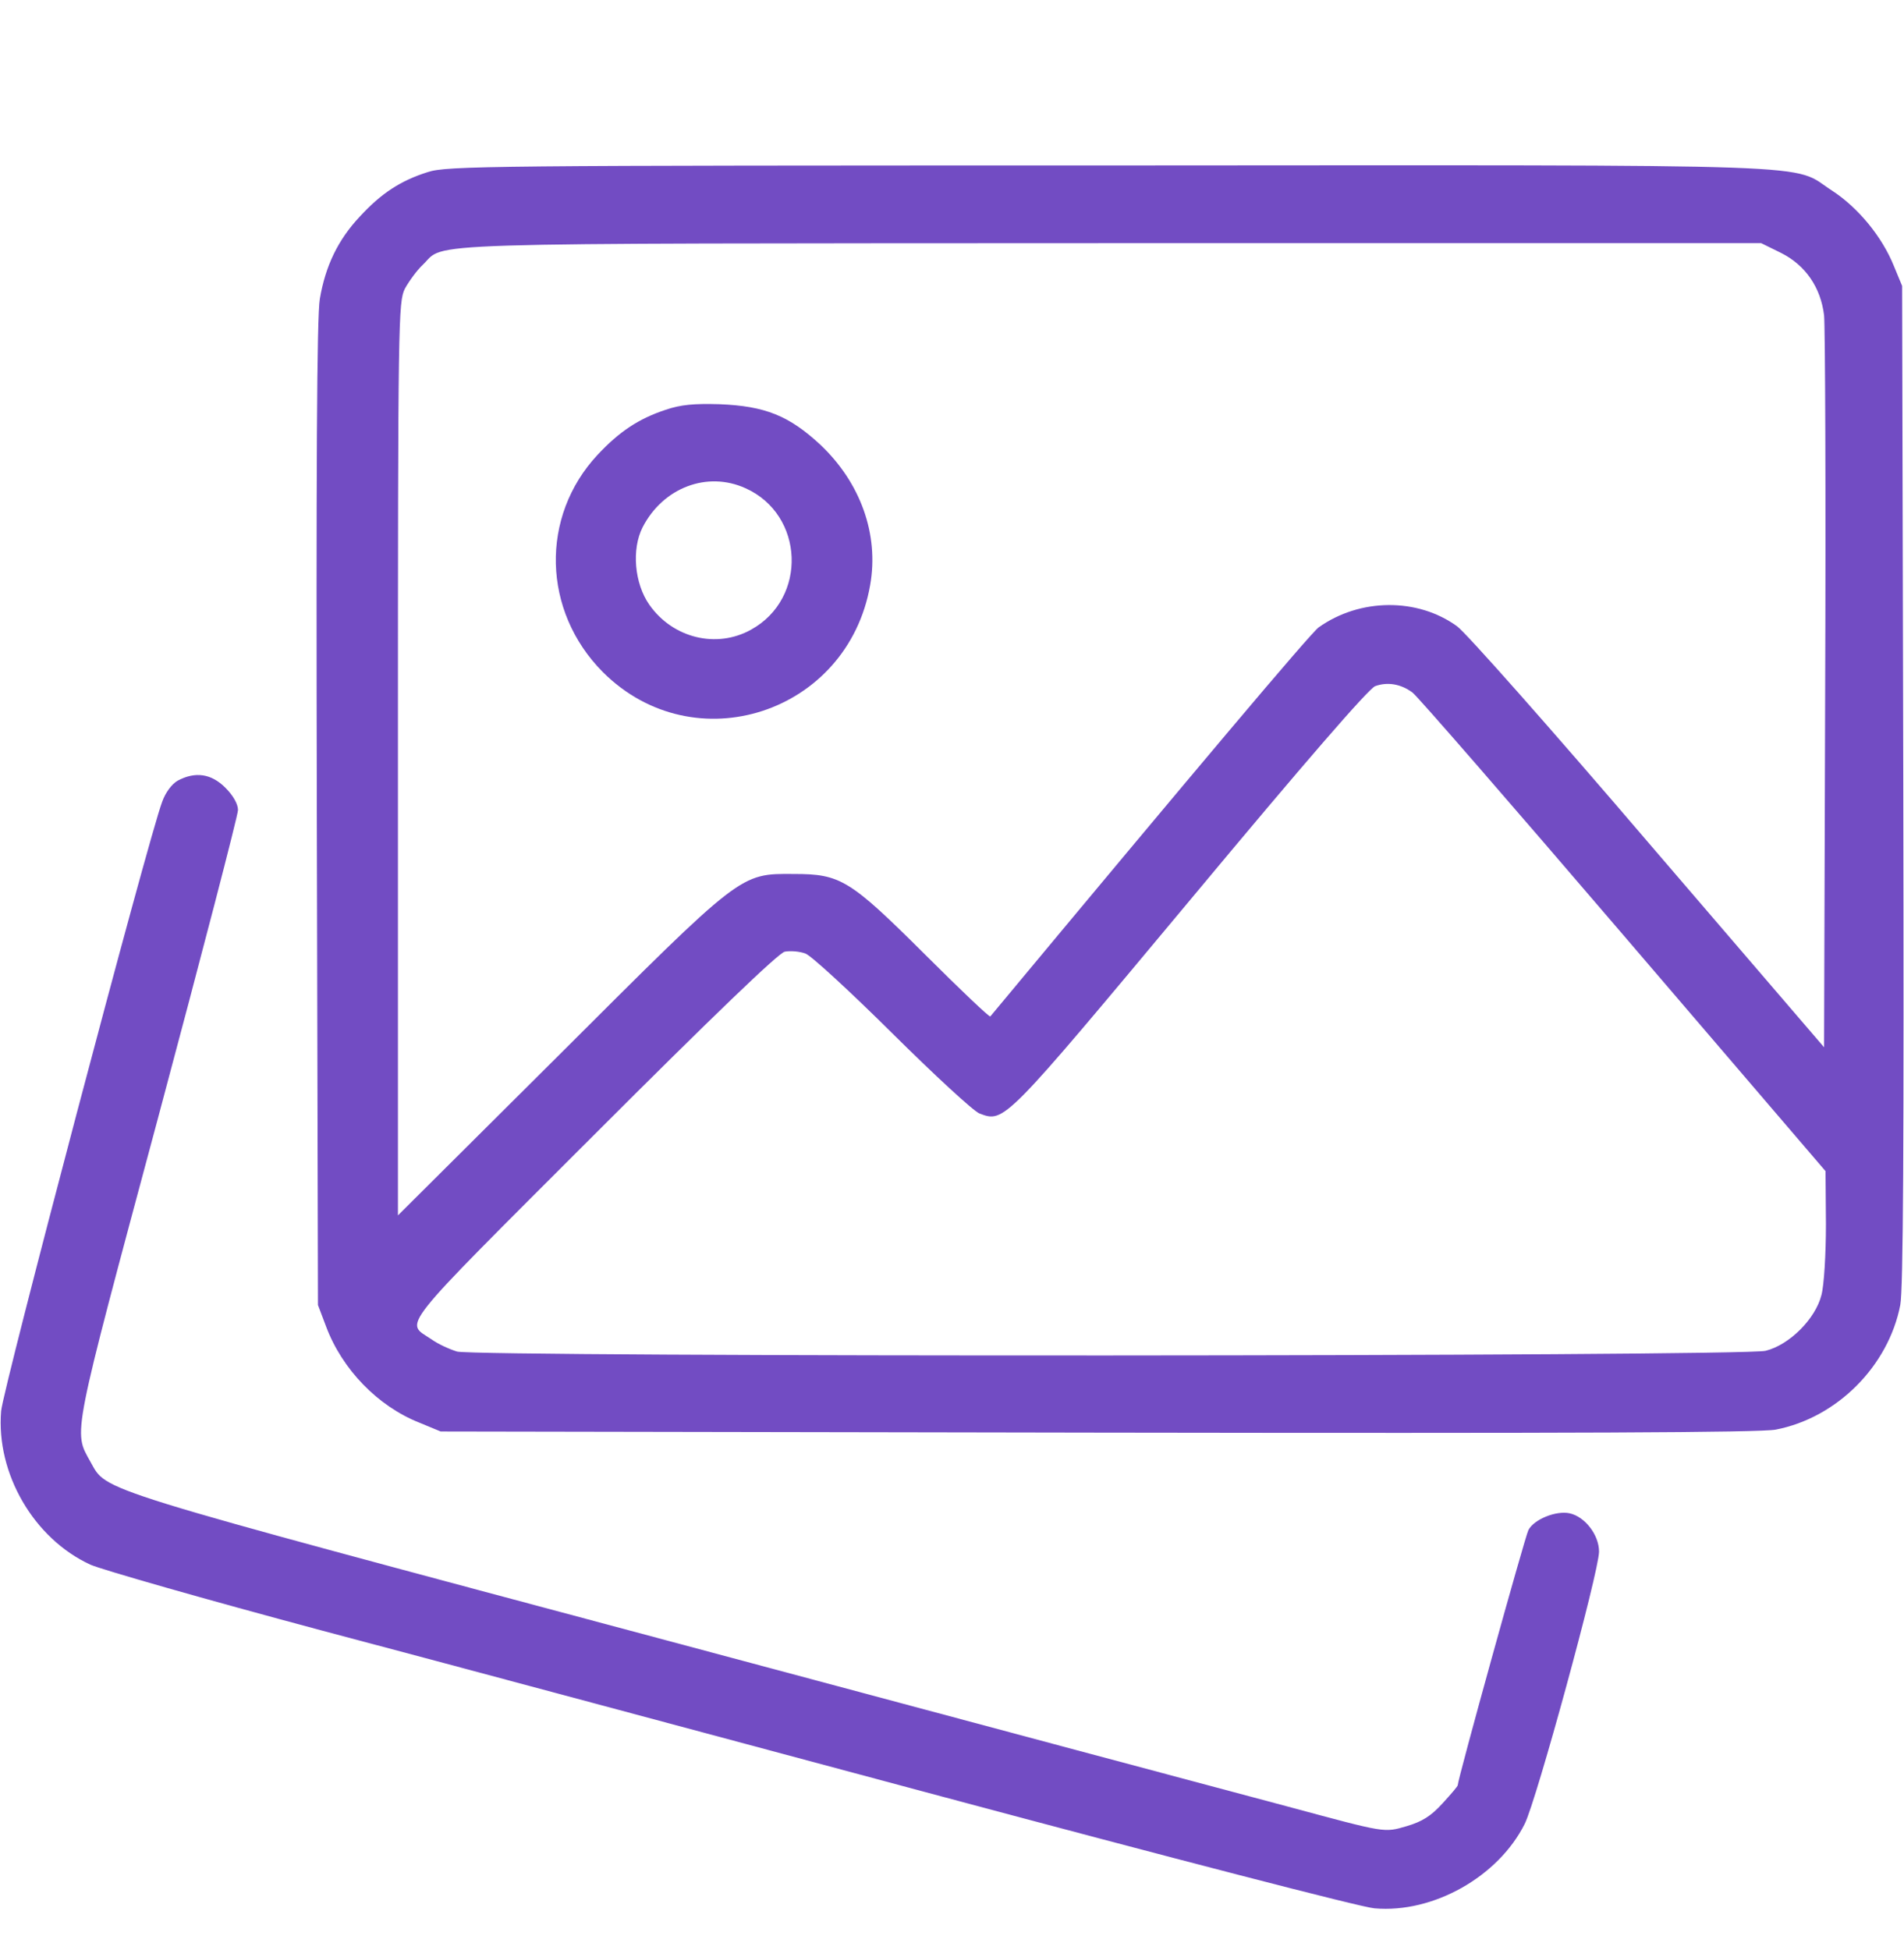 <?xml version="1.0" encoding="UTF-8"?> <svg xmlns="http://www.w3.org/2000/svg" width="42" height="43" viewBox="0 0 42 43" fill="none"><g clip-path="url(#clip0_855_86)"><path d="M9.434 3.796C8.835 3.985 8.408 4.264 7.933 4.781C7.457 5.289 7.178 5.864 7.055 6.594C6.989 6.971 6.973 10.367 6.989 17.955L7.014 28.783L7.194 29.259C7.547 30.202 8.335 31.014 9.245 31.375L9.721 31.572L24.2 31.597C34.782 31.613 38.809 31.597 39.17 31.531C40.524 31.269 41.656 30.128 41.918 28.783C41.984 28.43 42 25.264 41.984 17.299L41.959 6.307L41.779 5.872C41.516 5.216 40.983 4.576 40.417 4.207C39.474 3.6 40.729 3.641 24.495 3.649C10.755 3.649 9.86 3.657 9.434 3.796ZM39.285 5.577C39.826 5.847 40.163 6.339 40.237 6.955C40.261 7.184 40.278 10.909 40.261 15.24L40.237 23.098L36.356 18.578C34.232 16.093 32.329 13.944 32.14 13.812C31.271 13.181 29.999 13.189 29.088 13.837C28.908 13.968 26.398 16.946 21.845 22.418C21.829 22.442 21.181 21.827 20.401 21.048C18.744 19.399 18.539 19.276 17.514 19.276C16.316 19.268 16.382 19.227 12.33 23.271L8.778 26.806V16.741C8.778 6.987 8.786 6.659 8.933 6.364C9.024 6.2 9.196 5.962 9.327 5.839C9.852 5.339 8.778 5.371 24.495 5.363H38.85L39.285 5.577ZM31.156 15.273C31.262 15.347 33.354 17.758 35.807 20.621L40.269 25.83L40.278 27.003C40.278 27.651 40.237 28.348 40.179 28.562C40.048 29.087 39.474 29.661 38.949 29.792C38.448 29.923 10.533 29.932 10.082 29.809C9.918 29.759 9.664 29.645 9.516 29.538C8.933 29.144 8.696 29.439 13.084 25.051C15.726 22.409 17.169 21.023 17.309 20.99C17.432 20.966 17.637 20.982 17.768 21.031C17.899 21.081 18.761 21.876 19.688 22.795C20.615 23.714 21.476 24.509 21.607 24.559C22.157 24.764 22.132 24.788 26.259 19.842C28.793 16.798 30.188 15.191 30.335 15.133C30.606 15.035 30.901 15.084 31.156 15.273Z" fill="#724CC3"></path><path d="M14.684 9.038C14.085 9.235 13.658 9.522 13.182 10.031C11.911 11.393 11.96 13.476 13.297 14.822C15.315 16.84 18.703 15.732 19.195 12.902C19.392 11.786 18.982 10.646 18.096 9.809C17.407 9.17 16.882 8.956 15.873 8.915C15.315 8.899 15.02 8.923 14.684 9.038ZM16.447 10.769C17.743 11.352 17.817 13.197 16.57 13.886C15.807 14.313 14.839 14.075 14.323 13.337C13.995 12.869 13.929 12.114 14.175 11.63C14.626 10.753 15.602 10.384 16.447 10.769Z" fill="#724CC3"></path><path d="M3.921 17.217C3.79 17.291 3.65 17.479 3.577 17.684C3.265 18.513 0.066 30.629 0.025 31.121C-0.09 32.499 0.747 33.935 1.993 34.509C2.231 34.616 4.52 35.272 7.096 35.961C9.672 36.642 15.832 38.299 20.795 39.628C25.758 40.957 30.048 42.072 30.319 42.089C31.615 42.203 33.05 41.391 33.633 40.227C33.895 39.702 35.273 34.657 35.273 34.222C35.273 33.853 34.962 33.451 34.626 33.377C34.33 33.311 33.838 33.508 33.715 33.746C33.641 33.886 32.156 39.242 32.156 39.373C32.156 39.398 32.001 39.578 31.82 39.775C31.566 40.054 31.369 40.177 31.032 40.276C30.524 40.423 30.59 40.432 28.424 39.849C27.522 39.611 21.394 37.971 14.807 36.207C1.862 32.745 2.379 32.909 1.993 32.237C1.616 31.556 1.575 31.777 3.486 24.657C4.454 21.04 5.25 17.98 5.25 17.865C5.25 17.734 5.143 17.545 4.971 17.373C4.659 17.061 4.307 17.012 3.921 17.217Z" fill="#724CC3"></path></g><defs><clipPath id="clip0_855_86"><rect width="42" height="42" fill="white" transform="translate(0 0.113)"></rect></clipPath></defs></svg> 